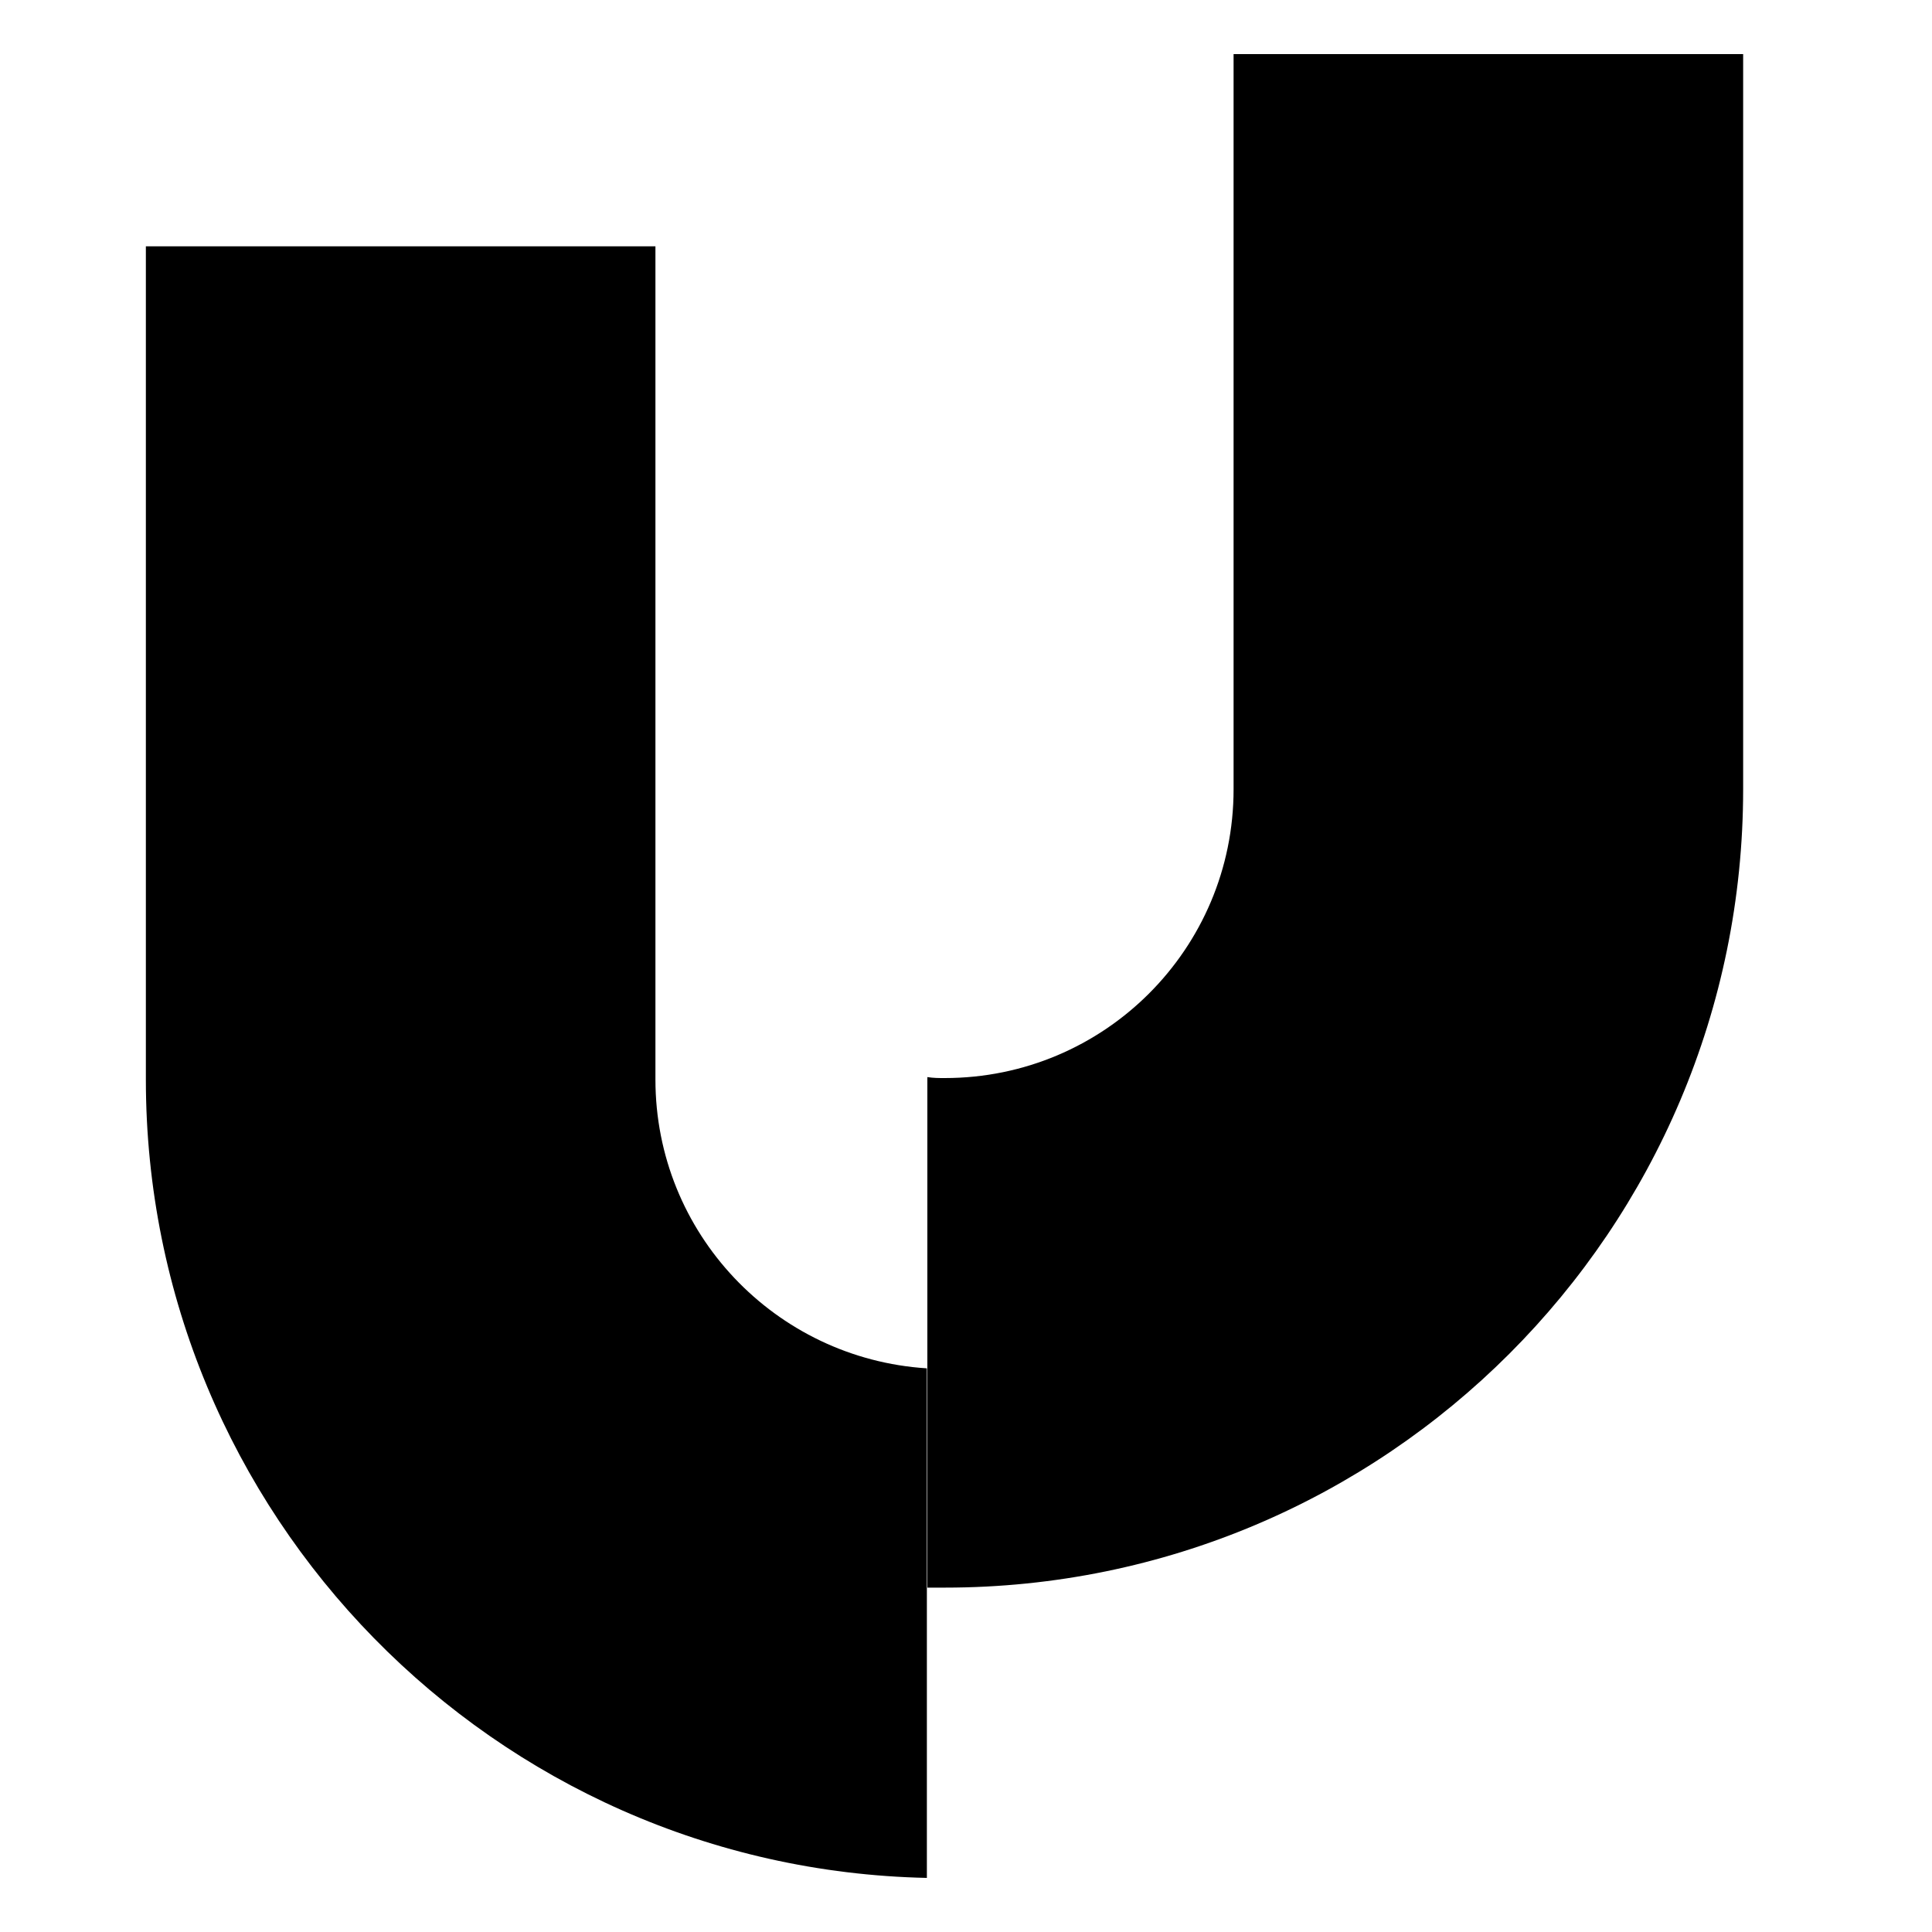 <?xml version="1.0" encoding="utf-8"?>
<!-- Generator: Adobe Illustrator 23.0.4, SVG Export Plug-In . SVG Version: 6.00 Build 0)  -->
<svg version="1.1" id="Layer_1" xmlns="http://www.w3.org/2000/svg" xmlns:xlink="http://www.w3.org/1999/xlink" x="0px" y="0px"
	 viewBox="0 0 400 400" style="enable-background:new 0 0 400 400;" xml:space="preserve">
<style type="text/css">
	.st0{display:none;}
	.st1{display:inline;fill:#727374;}
	.st2{display:inline;}
	.st3{fill:#00CC00;}
	.st4{fill:#727374;}
	.st5{display:inline;fill:#1FC923;}
</style>
<g class="st0">
	<path class="st1" d="M245.9,230.4c-0.7,0-1.5-0.1-2.2-0.2c-6.4,14.1-19.8,24.4-35.7,26.4v2.1C225.1,256.7,239.3,245.6,245.9,230.4z
		"/>
	<path class="st1" d="M244.2,193.7c0.7-0.1,1.4-0.1,2.2-0.1h0.1c-7.3-19.1-25.8-32.7-47.5-32.7h-72.3l50.9,98.1h24.8
		c1.9,0,3.8-0.1,5.6-0.3v-2.1c-1.8,0.2-3.6,0.3-5.5,0.3h-23.6L130.3,163H199C219.5,163,237.1,175.7,244.2,193.7z"/>
	<g class="st2">
		<path class="st3" d="M246.7,160.1c-27.5,0-49.8,22.4-49.8,49.8c0,11.8,4.2,22.7,11.1,31.2v-3.9c-5.5-7.7-8.7-17.1-8.7-27.3
			c0-26.1,21.3-47.4,47.4-47.4s47.4,21.3,47.4,47.4s-21.2,47.4-47.4,47.4c-16,0-30.1-8-38.7-20.1v3.9c9.1,11.3,23.1,18.6,38.7,18.6
			c27.4,0,49.8-22.4,49.8-49.8C296.5,182.5,274.2,160.1,246.7,160.1z"/>
		<path class="st3" d="M246.7,191.9c-11.1,0-20.1,9-20.1,20.1s9,20.1,20.1,20.1c11.1,0,20.1-9,20.1-20.1S257.8,191.9,246.7,191.9z
			 M246.7,229.7c-9.8,0-17.7-7.9-17.7-17.7s7.9-17.7,17.7-17.7s17.7,7.9,17.7,17.7S256.5,229.7,246.7,229.7z"/>
	</g>
</g>
<g class="st0">
	<path class="st1" d="M249.8,211.6c0-28-22.8-50.8-50.8-50.8h-72.3l50.9,98.2h24.8c1.9,0,3.8-0.1,5.6-0.3v-2.1
		c-1.8,0.2-3.6,0.3-5.5,0.3h-23.6L130.3,163H199c26.8,0,48.7,21.8,48.7,48.7c0,23-17.4,42.1-39.7,44.9v2.1
		C231.5,255.9,249.8,235.9,249.8,211.6z"/>
	<path class="st1" d="M249.8,211.6c0-28-22.8-50.8-50.8-50.8h-72.3l50.9,98.2h24.8c1.9,0,3.8-0.1,5.6-0.3v-2.1
		c-1.8,0.2-3.6,0.3-5.5,0.3h-23.6L130.3,163H199c26.8,0,48.7,21.8,48.7,48.7c0,23-17.4,42.1-39.7,44.9v2.1
		C231.5,255.9,249.8,235.9,249.8,211.6z"/>
	<g class="st2">
		<path class="st3" d="M201.6,237.1v2.4c2.2,0,4.3-0.2,6.4-0.7v-2.5C205.9,236.8,203.8,237.1,201.6,237.1z"/>
		<path class="st3" d="M231.2,209.9c0-16.3-13.3-29.6-29.6-29.6v2.4c15,0,27.2,12.2,27.2,27.2c0,12.8-8.9,23.5-20.8,26.4v2.5
			C221.3,235.9,231.2,224.1,231.2,209.9z"/>
		<path class="st3" d="M210.7,209.9c0-5-4.1-9.1-9.1-9.1v2.4c3.7,0,6.7,3,6.7,6.7s-3,6.7-6.7,6.7v2.4
			C206.6,219,210.7,214.9,210.7,209.9z"/>
		<path class="st3" d="M202.4,256.9h-1v2.1h1c1.9,0,3.8-0.1,5.6-0.3v-2.1C206.2,256.8,204.3,256.9,202.4,256.9z"/>
		<path class="st3" d="M249.7,211.7c0.1-27.1-21-49.4-48.1-50.8h-0.2v2.2h0.2c25.8,1.4,46,22.7,46,48.6c0,23-17.3,42.1-39.6,44.8
			v2.1C231.5,255.9,249.7,235.9,249.7,211.7z"/>
	</g>
</g>
<g class="st0">
	<path class="st1" d="M249.8,211.6c0-28-22.8-50.8-50.8-50.8h-72.3l50.9,98.2h24.8c1.9,0,3.8-0.1,5.6-0.3v-2.1
		c-1.8,0.2-3.6,0.3-5.5,0.3h-23.6L130.3,163H199c26.8,0,48.7,21.8,48.7,48.7c0,23-17.4,42.1-39.7,44.9v2.1
		C231.5,255.9,249.8,235.9,249.8,211.6z"/>
	<g class="st2">
		<polygon class="st3" points="215.6,139.6 155.3,255.2 129.5,206.1 127.3,207.2 155.3,260.4 217.7,140.7 		"/>
		
			<rect x="184.8" y="172.8" transform="matrix(0.463 -0.887 0.887 0.463 -34.399 291.298)" class="st3" width="76.6" height="2.4"/>
	</g>
</g>
<g class="st0">
	<path class="st1" d="M238.5,160.8h-72.3l41.8,80.6v-4.6L169.8,163h68.7c26.8,0,48.6,21.8,48.6,48.7c0,24.9-20.3,45.2-45.2,45.2
		h-23.5L208,236.8v4.6l9.1,17.6h24.8c26.1,0,47.4-21.2,47.4-47.4C289.3,183.6,266.5,160.8,238.5,160.8z"/>
	<g class="st2">
		<polygon class="st3" points="190.2,254.8 141.6,160.7 141.6,160.6 139.2,160.6 188.8,256.9 188.8,257 194.6,257 193.5,254.8 		"/>
		<polygon class="st3" points="177.7,254.8 129.2,160.7 129.2,160.6 126.7,160.6 176.4,256.9 176.4,257 182.2,257 181.1,254.8 		"/>
		<polygon class="st3" points="203.5,254.8 155,160.7 154.9,160.6 152.5,160.6 202.1,256.9 202.2,257 207.9,257 206.8,254.8 		"/>
	</g>
</g>
<g class="st0">
	<g class="st2">
		<path class="st4" d="M250.8,211.6c0-28-22.8-50.8-50.8-50.8h-72.3l50.9,98.2h24.8c1.6,0,3.1-0.1,4.6-0.2v-2.1
			c-1.5,0.2-3,0.2-4.6,0.2h-23.5L131.3,163H200c26.8,0,48.6,21.8,48.6,48.7c0,23.3-17.8,42.7-40.6,45v2.1
			C232,256.5,250.8,236.2,250.8,211.6z"/>
	</g>
	<g class="st2">
		<polygon class="st3" points="155.6,209.9 155.6,209.9 155.6,209.9 131.3,163 131.3,163 130.2,160.8 127.7,160.8 153.2,209.9 
			153.2,209.9 153.2,209.9 127.7,259 130.2,259 131.3,256.9 131.3,256.9 		"/>
		<polygon class="st3" points="181,209.9 181,209.9 181,209.9 156.7,163 156.7,163 155.5,160.8 153.1,160.8 178.5,209.9 
			178.5,209.9 178.5,209.9 153.1,259 155.5,259 156.7,256.9 156.7,256.9 		"/>
		<polygon class="st3" points="206.4,209.9 206.4,209.9 182,163 182,163 180.9,160.8 178.5,160.8 203.9,209.9 203.9,209.9 
			203.9,209.9 178.5,259 180.9,259 182,256.9 182,256.9 		"/>
	</g>
</g>
<g class="st0">
	<polygon class="st5" points="174.1,245.1 125.5,150.9 125.5,150.8 123.1,150.8 172.7,247.1 172.7,247.2 178.5,247.2 177.4,245.1 	
		"/>
	<polygon class="st5" points="161.6,245.1 113.1,150.9 113.1,150.8 110.6,150.8 160.3,247.1 160.3,247.2 166.1,247.2 165,245.1 	"/>
	<polygon class="st5" points="187.4,245.1 138.9,150.9 138.8,150.8 136.4,150.8 186,247.1 186.1,247.2 191.8,247.2 190.7,245.1 	"/>
</g>
<path d="M135.7,223.5V51H30.2v172.5c0,90,72.1,163.4,161.7,165.3V283.3C160.5,281.3,135.7,255.3,135.7,223.5z"/>
<path d="M255.4,11.2v152.2c0,33.1-26.8,59.8-59.8,59.8c-1.3,0-2.3,0-3.6-0.2v105.7c1.3,0,2.3,0,3.6,0c91.3,0,165.3-74,165.3-165.3
	V11.2H255.4z"/>
</svg>
